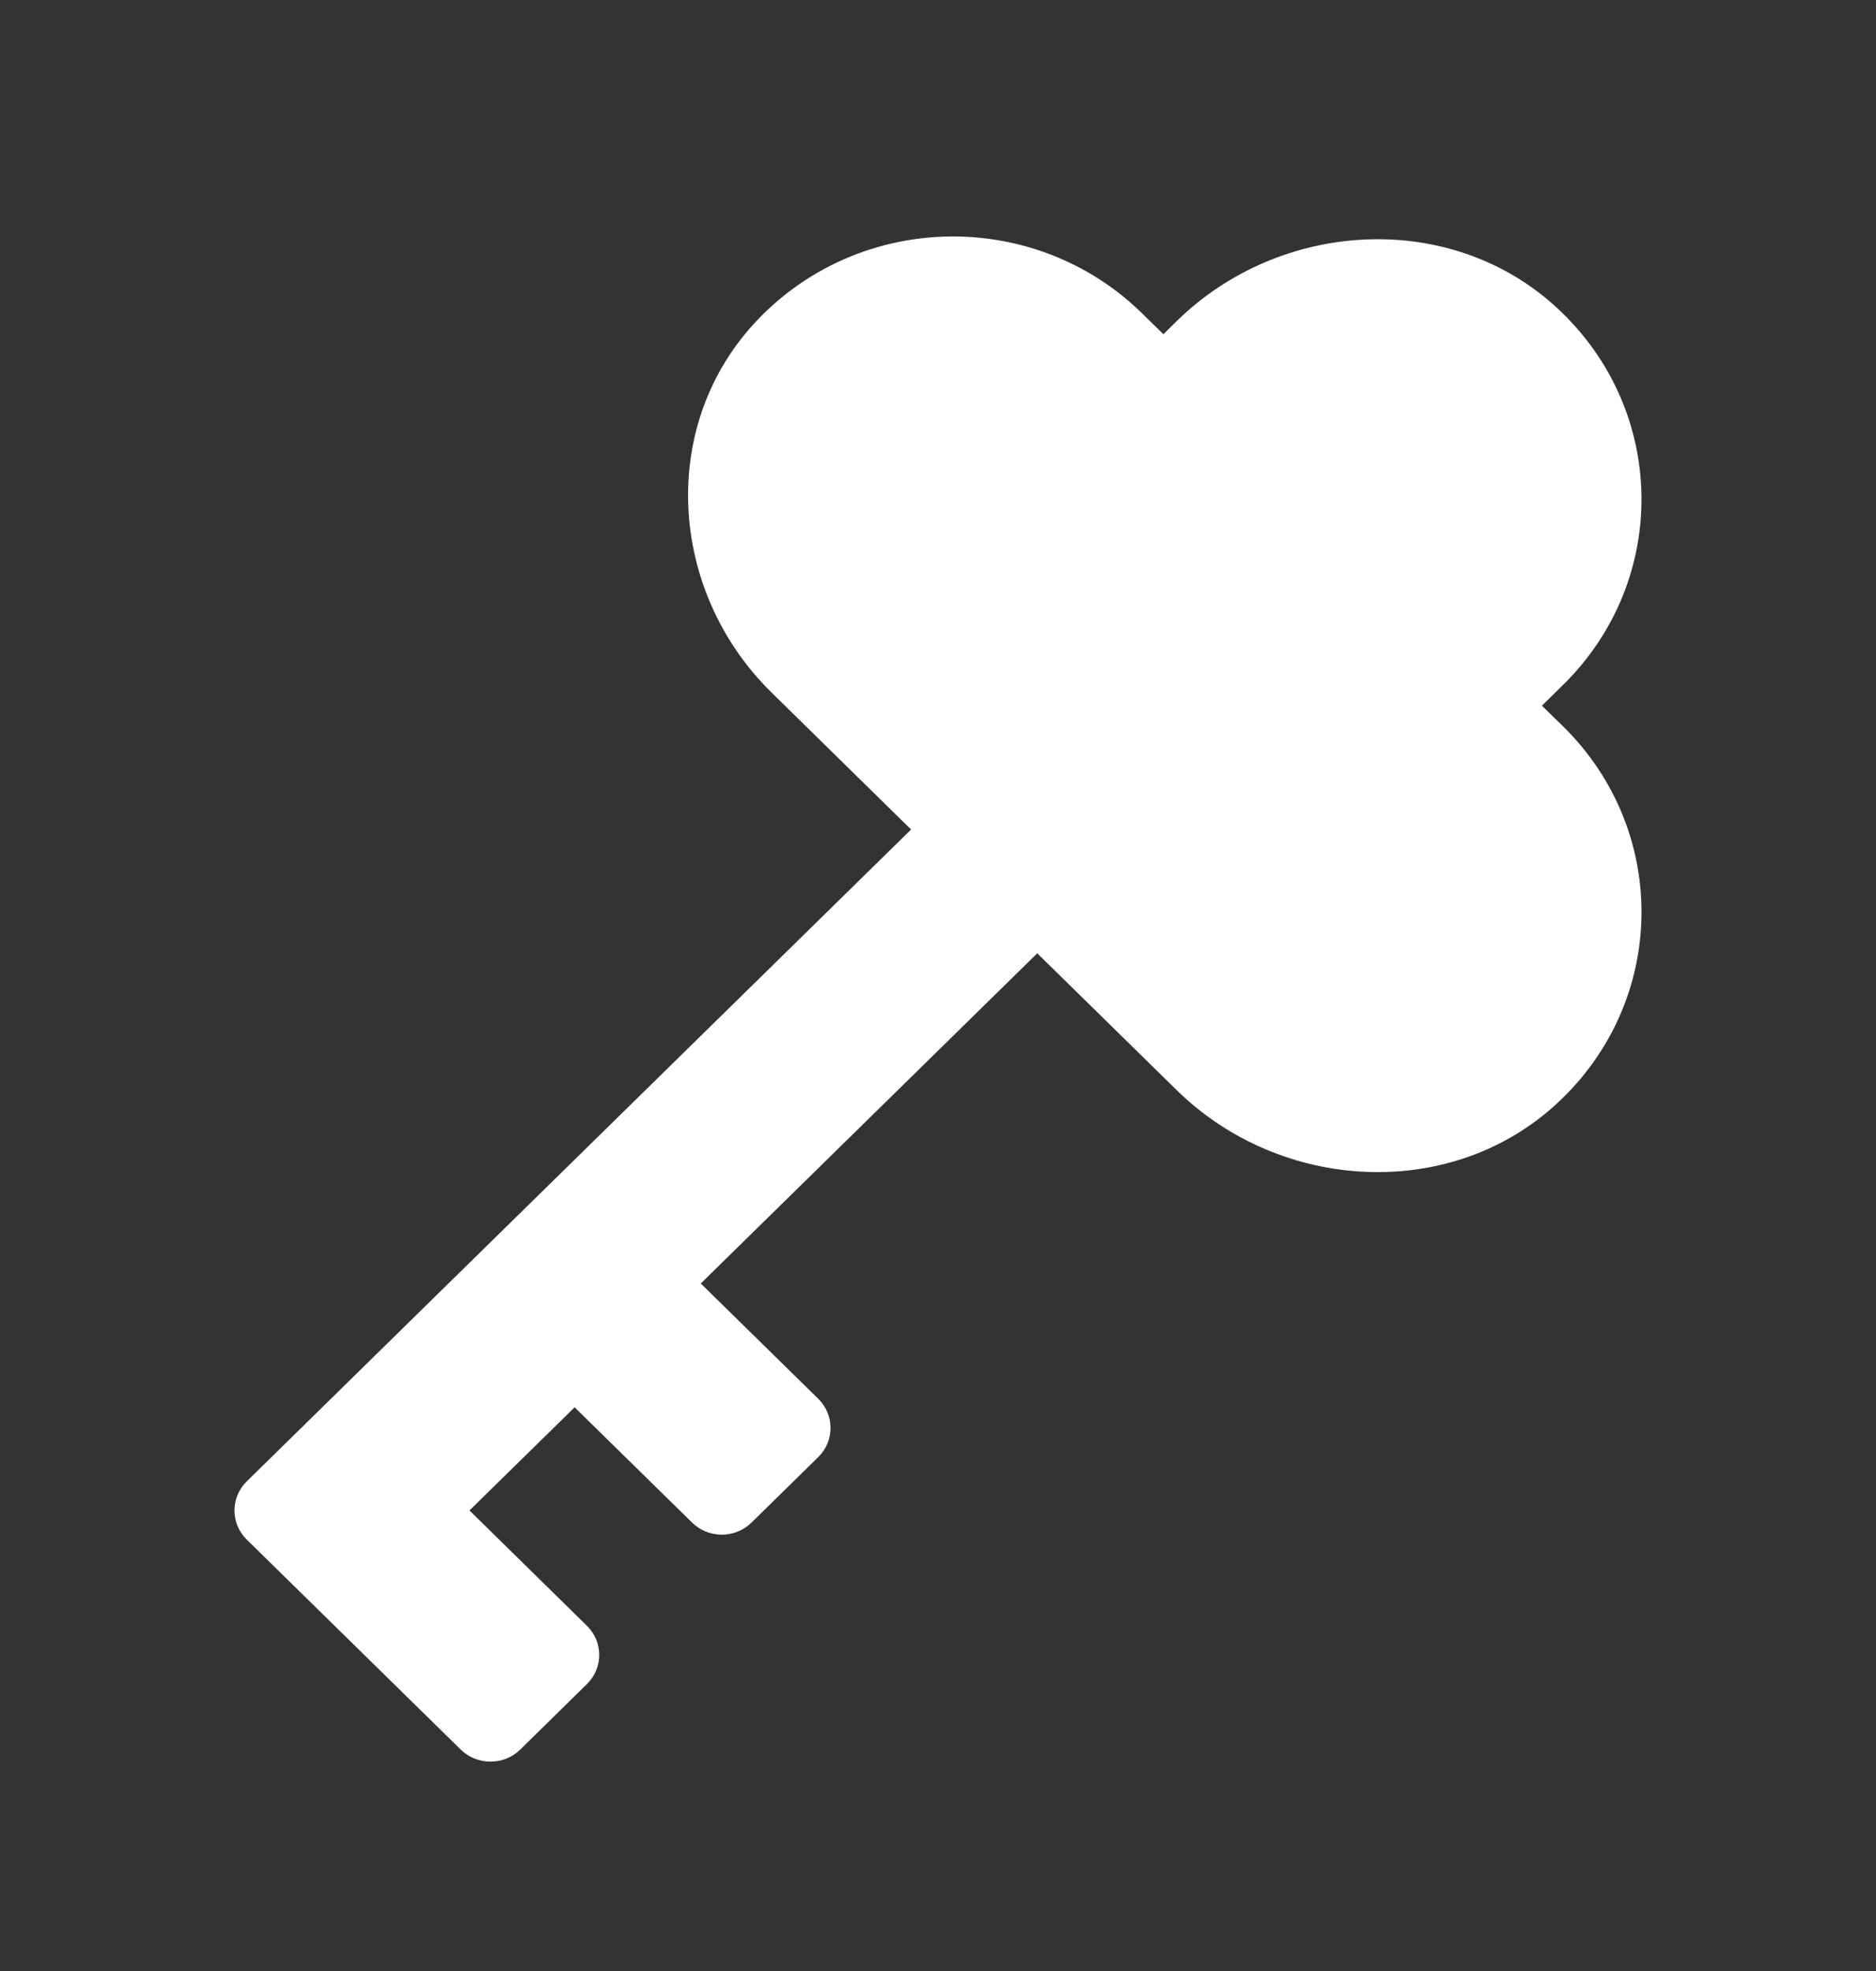 <svg width="20" height="21" viewBox="0 0 20 21" fill="none" xmlns="http://www.w3.org/2000/svg">
<rect x="0" y="0" width="20" height="21" fill="#333333" stroke="none"/>
<path d="M16.663 7.738C17.798 8.852 17.779 10.662 16.604 11.752C15.468 12.806 13.651 12.7 12.545 11.615L11.058 10.157L7.471 13.675L8.723 14.903C8.898 15.075 8.898 15.353 8.723 15.525L8.012 16.222C7.837 16.394 7.553 16.394 7.378 16.222L6.126 14.994L5.005 16.093L6.257 17.322C6.432 17.493 6.432 17.772 6.257 17.943L5.546 18.641C5.371 18.812 5.087 18.812 4.912 18.641L2.631 16.404C2.456 16.233 2.456 15.954 2.631 15.783L9.713 8.838L8.226 7.379C7.12 6.295 7.011 4.512 8.086 3.398C9.197 2.246 11.043 2.227 12.178 3.341L12.403 3.561L12.544 3.422C13.65 2.337 15.468 2.231 16.604 3.285C17.779 4.375 17.798 6.185 16.662 7.299L16.438 7.519L16.663 7.738Z" fill="white"/>
</svg>

